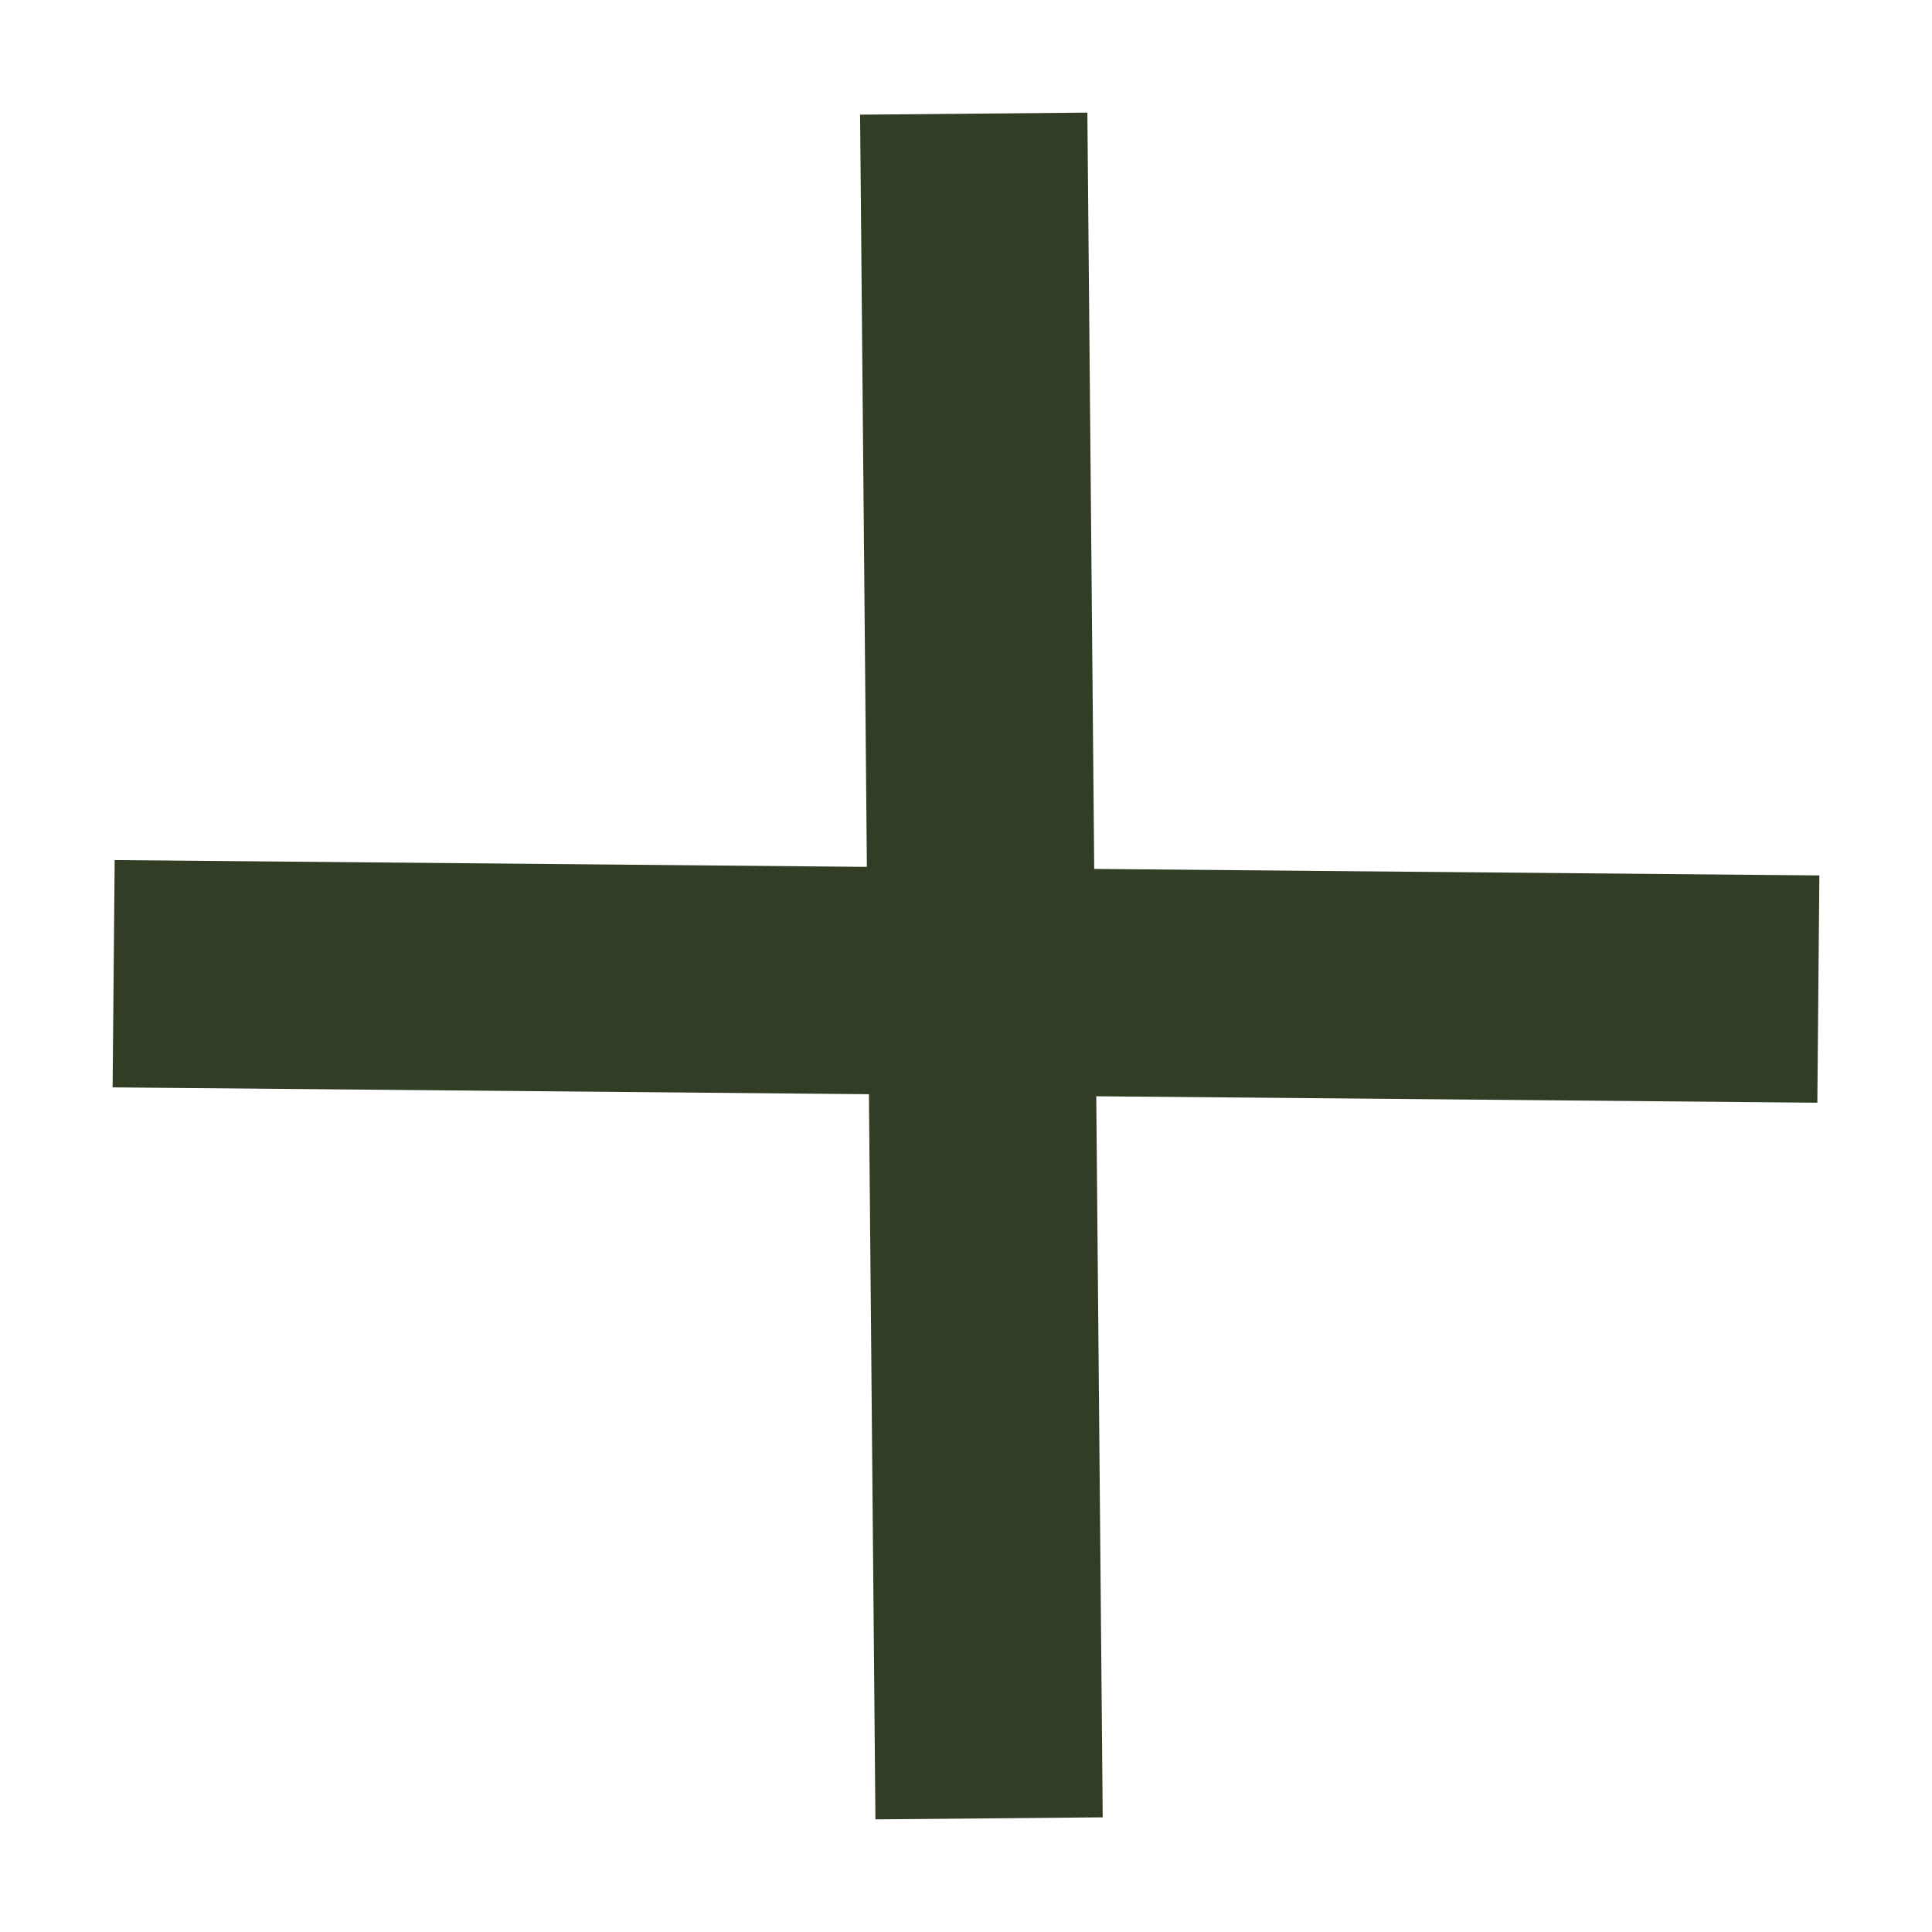 <svg width="17" height="17" viewBox="0 0 17 17" fill="none" xmlns="http://www.w3.org/2000/svg">
<path d="M8.568 1L8.637 8.637M8.637 8.637L8.703 16M8.637 8.637L1 8.568M8.637 8.637L16 8.703" stroke="#313D25" stroke-width="2"/>
</svg>
